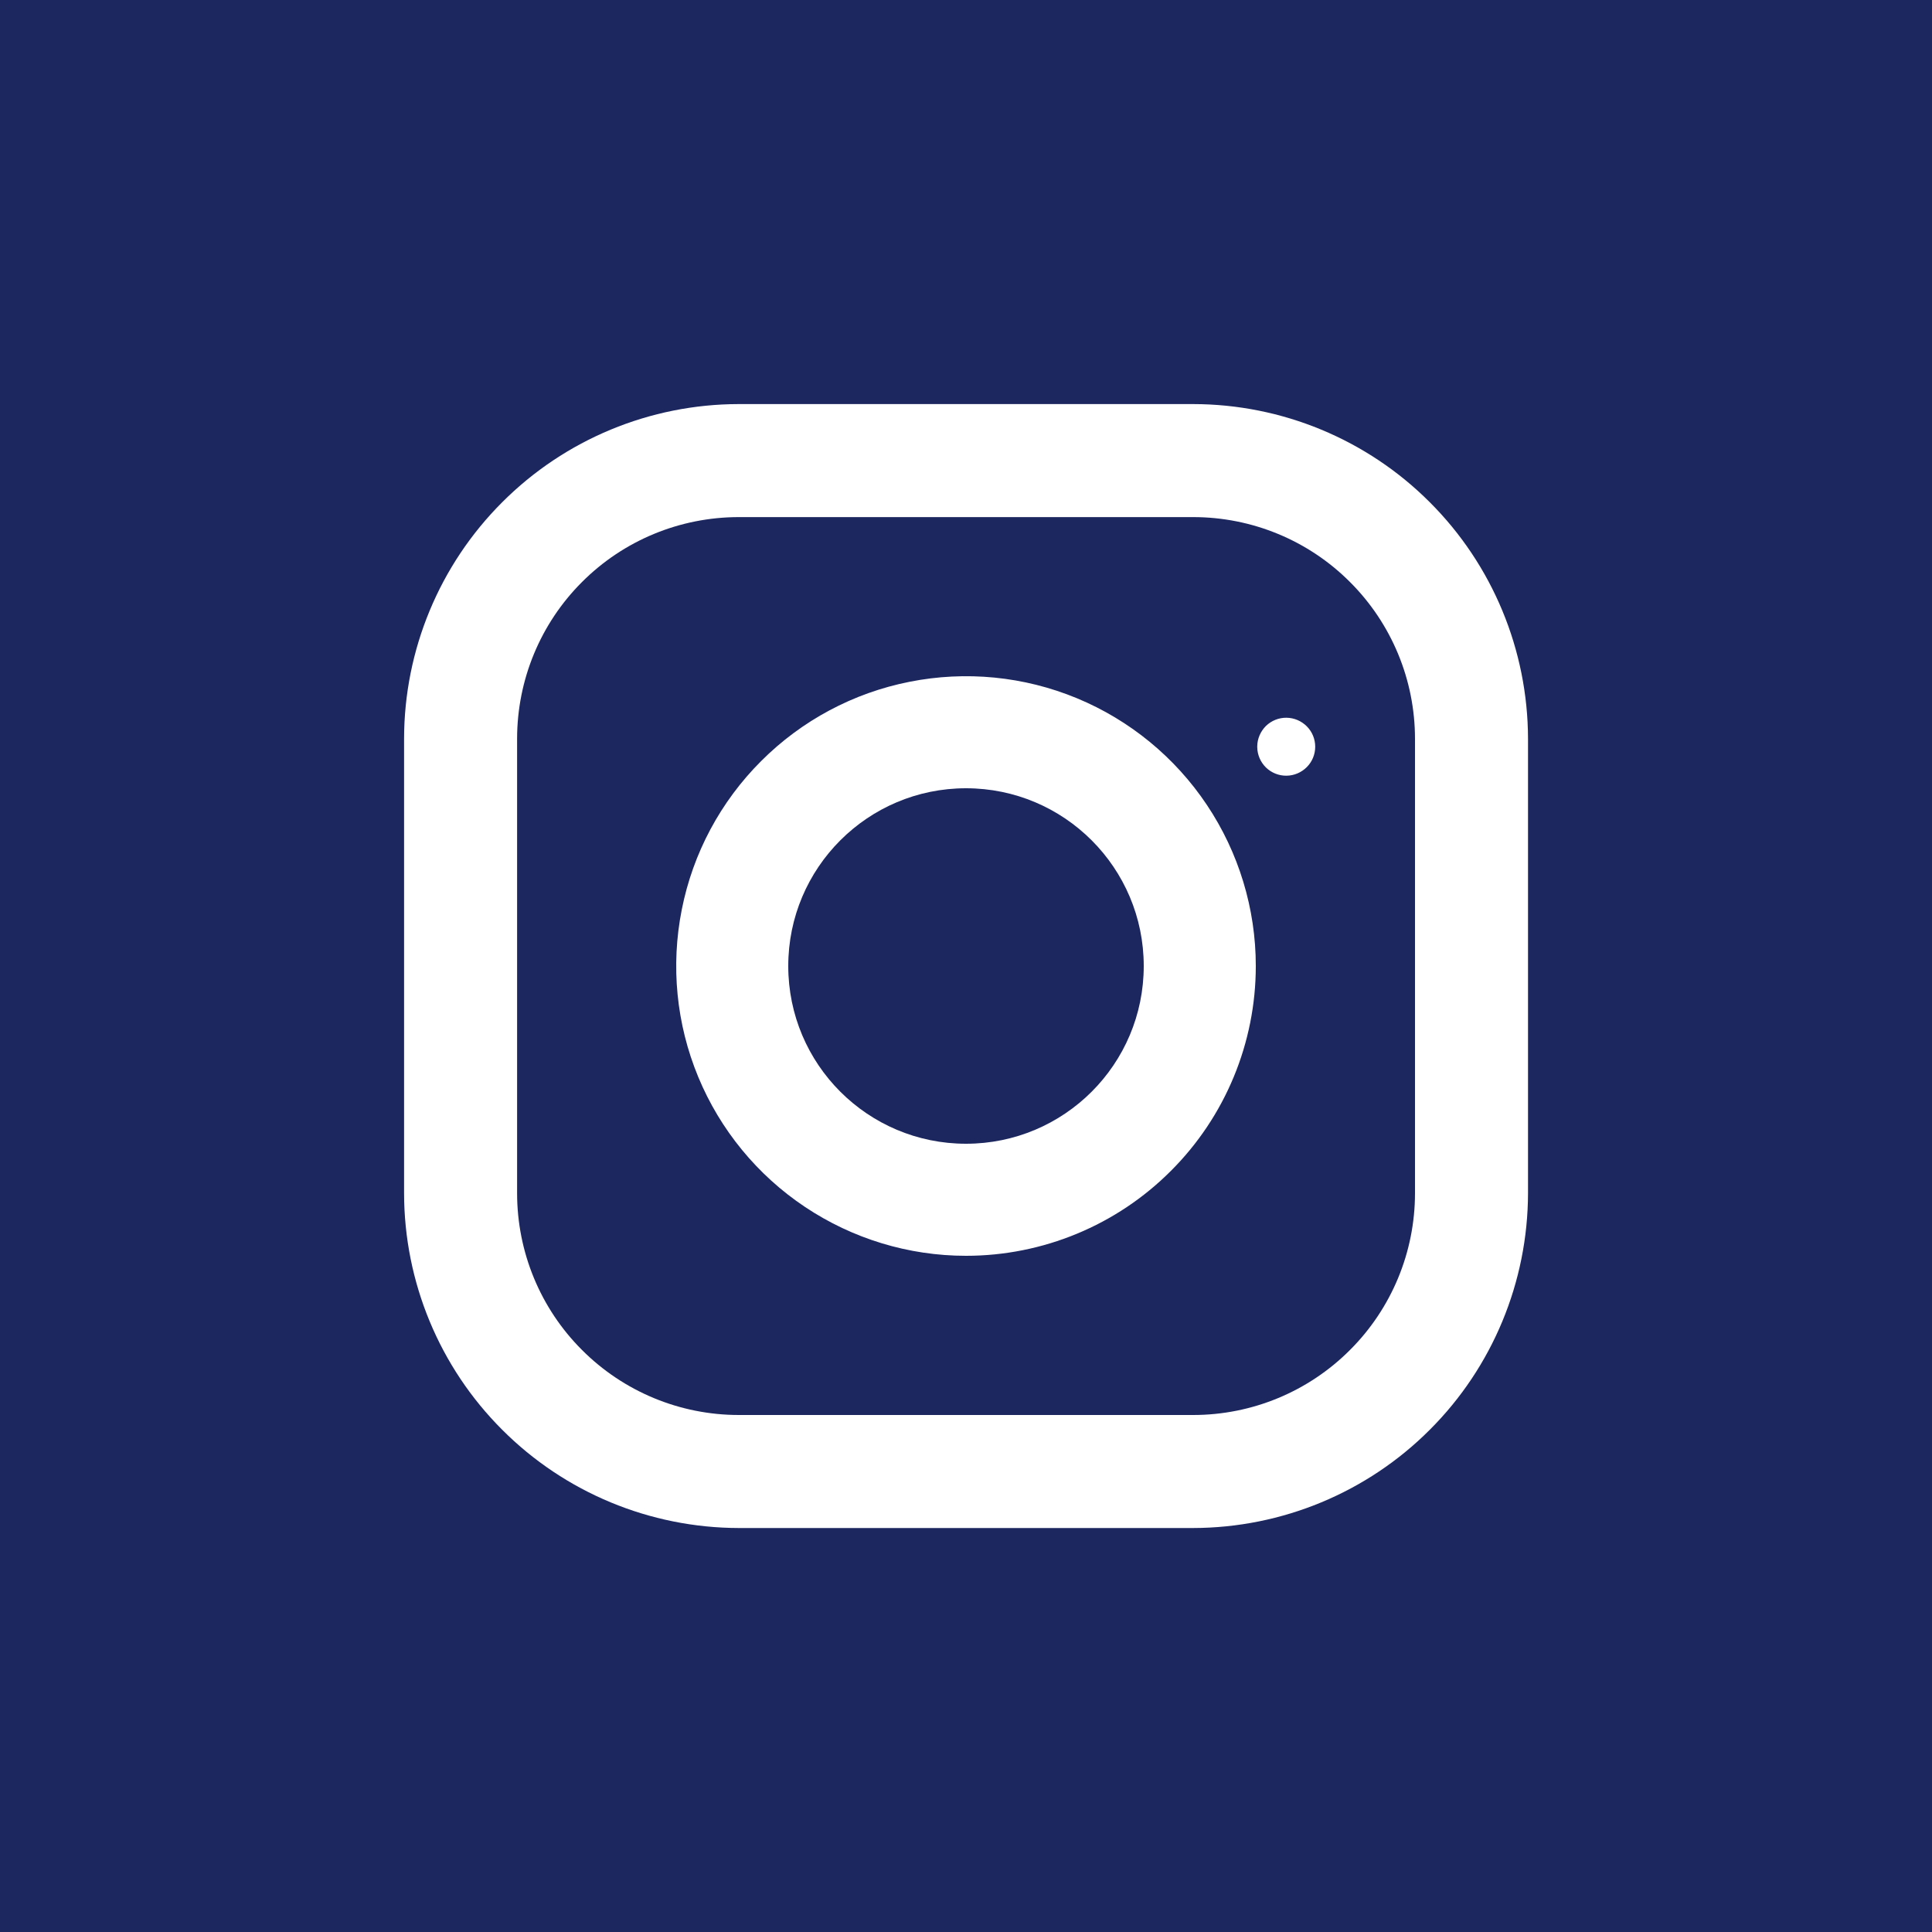 <svg width="20" height="20" viewBox="0 0 20 20" fill="none" xmlns="http://www.w3.org/2000/svg">
<path d="M12.352 5.353H7.648C7.039 5.353 6.455 5.594 6.025 6.025C5.594 6.455 5.353 7.039 5.353 7.648V12.352C5.353 12.961 5.594 13.545 6.025 13.975C6.455 14.406 7.039 14.648 7.648 14.648H12.352C12.961 14.648 13.545 14.406 13.975 13.975C14.406 13.545 14.648 12.961 14.648 12.352V7.648C14.648 7.039 14.406 6.455 13.975 6.025C13.545 5.594 12.961 5.353 12.352 5.353ZM10 13C9.407 13 8.827 12.824 8.333 12.494C7.84 12.165 7.455 11.696 7.228 11.148C7.001 10.6 6.942 9.997 7.058 9.415C7.173 8.833 7.459 8.298 7.879 7.879C8.298 7.459 8.833 7.173 9.415 7.058C9.997 6.942 10.6 7.001 11.148 7.228C11.696 7.455 12.165 7.84 12.494 8.333C12.824 8.827 13 9.407 13 10C13 10.796 12.684 11.559 12.121 12.121C11.559 12.684 10.796 13 10 13ZM13.015 7.725C13.016 7.646 13.049 7.571 13.105 7.515C13.162 7.46 13.238 7.429 13.318 7.43C13.397 7.431 13.472 7.463 13.528 7.519C13.584 7.575 13.615 7.651 13.615 7.73C13.615 7.809 13.584 7.885 13.528 7.941C13.472 7.997 13.397 8.029 13.318 8.03C13.238 8.031 13.162 8 13.105 7.945C13.049 7.89 13.016 7.814 13.015 7.735V7.725Z" fill="#1D275F"/>
<path d="M0 0V20H20V0H0ZM15.818 12.352C15.816 13.271 15.451 14.152 14.801 14.801C14.152 15.451 13.271 15.816 12.352 15.818H7.647C6.729 15.816 5.848 15.451 5.199 14.801C4.549 14.152 4.184 13.271 4.183 12.352V7.647C4.184 6.729 4.549 5.848 5.199 5.199C5.848 4.549 6.729 4.184 7.647 4.183H12.352C13.271 4.184 14.152 4.549 14.801 5.199C15.451 5.848 15.816 6.729 15.818 7.647V12.352Z" fill="#1D275F"/>
<path d="M10 11.84C11.016 11.84 11.84 11.017 11.84 10C11.84 8.984 11.016 8.16 10 8.16C8.984 8.16 8.16 8.984 8.16 10C8.16 11.017 8.984 11.84 10 11.84Z" fill="#1D275F"/>
</svg>
